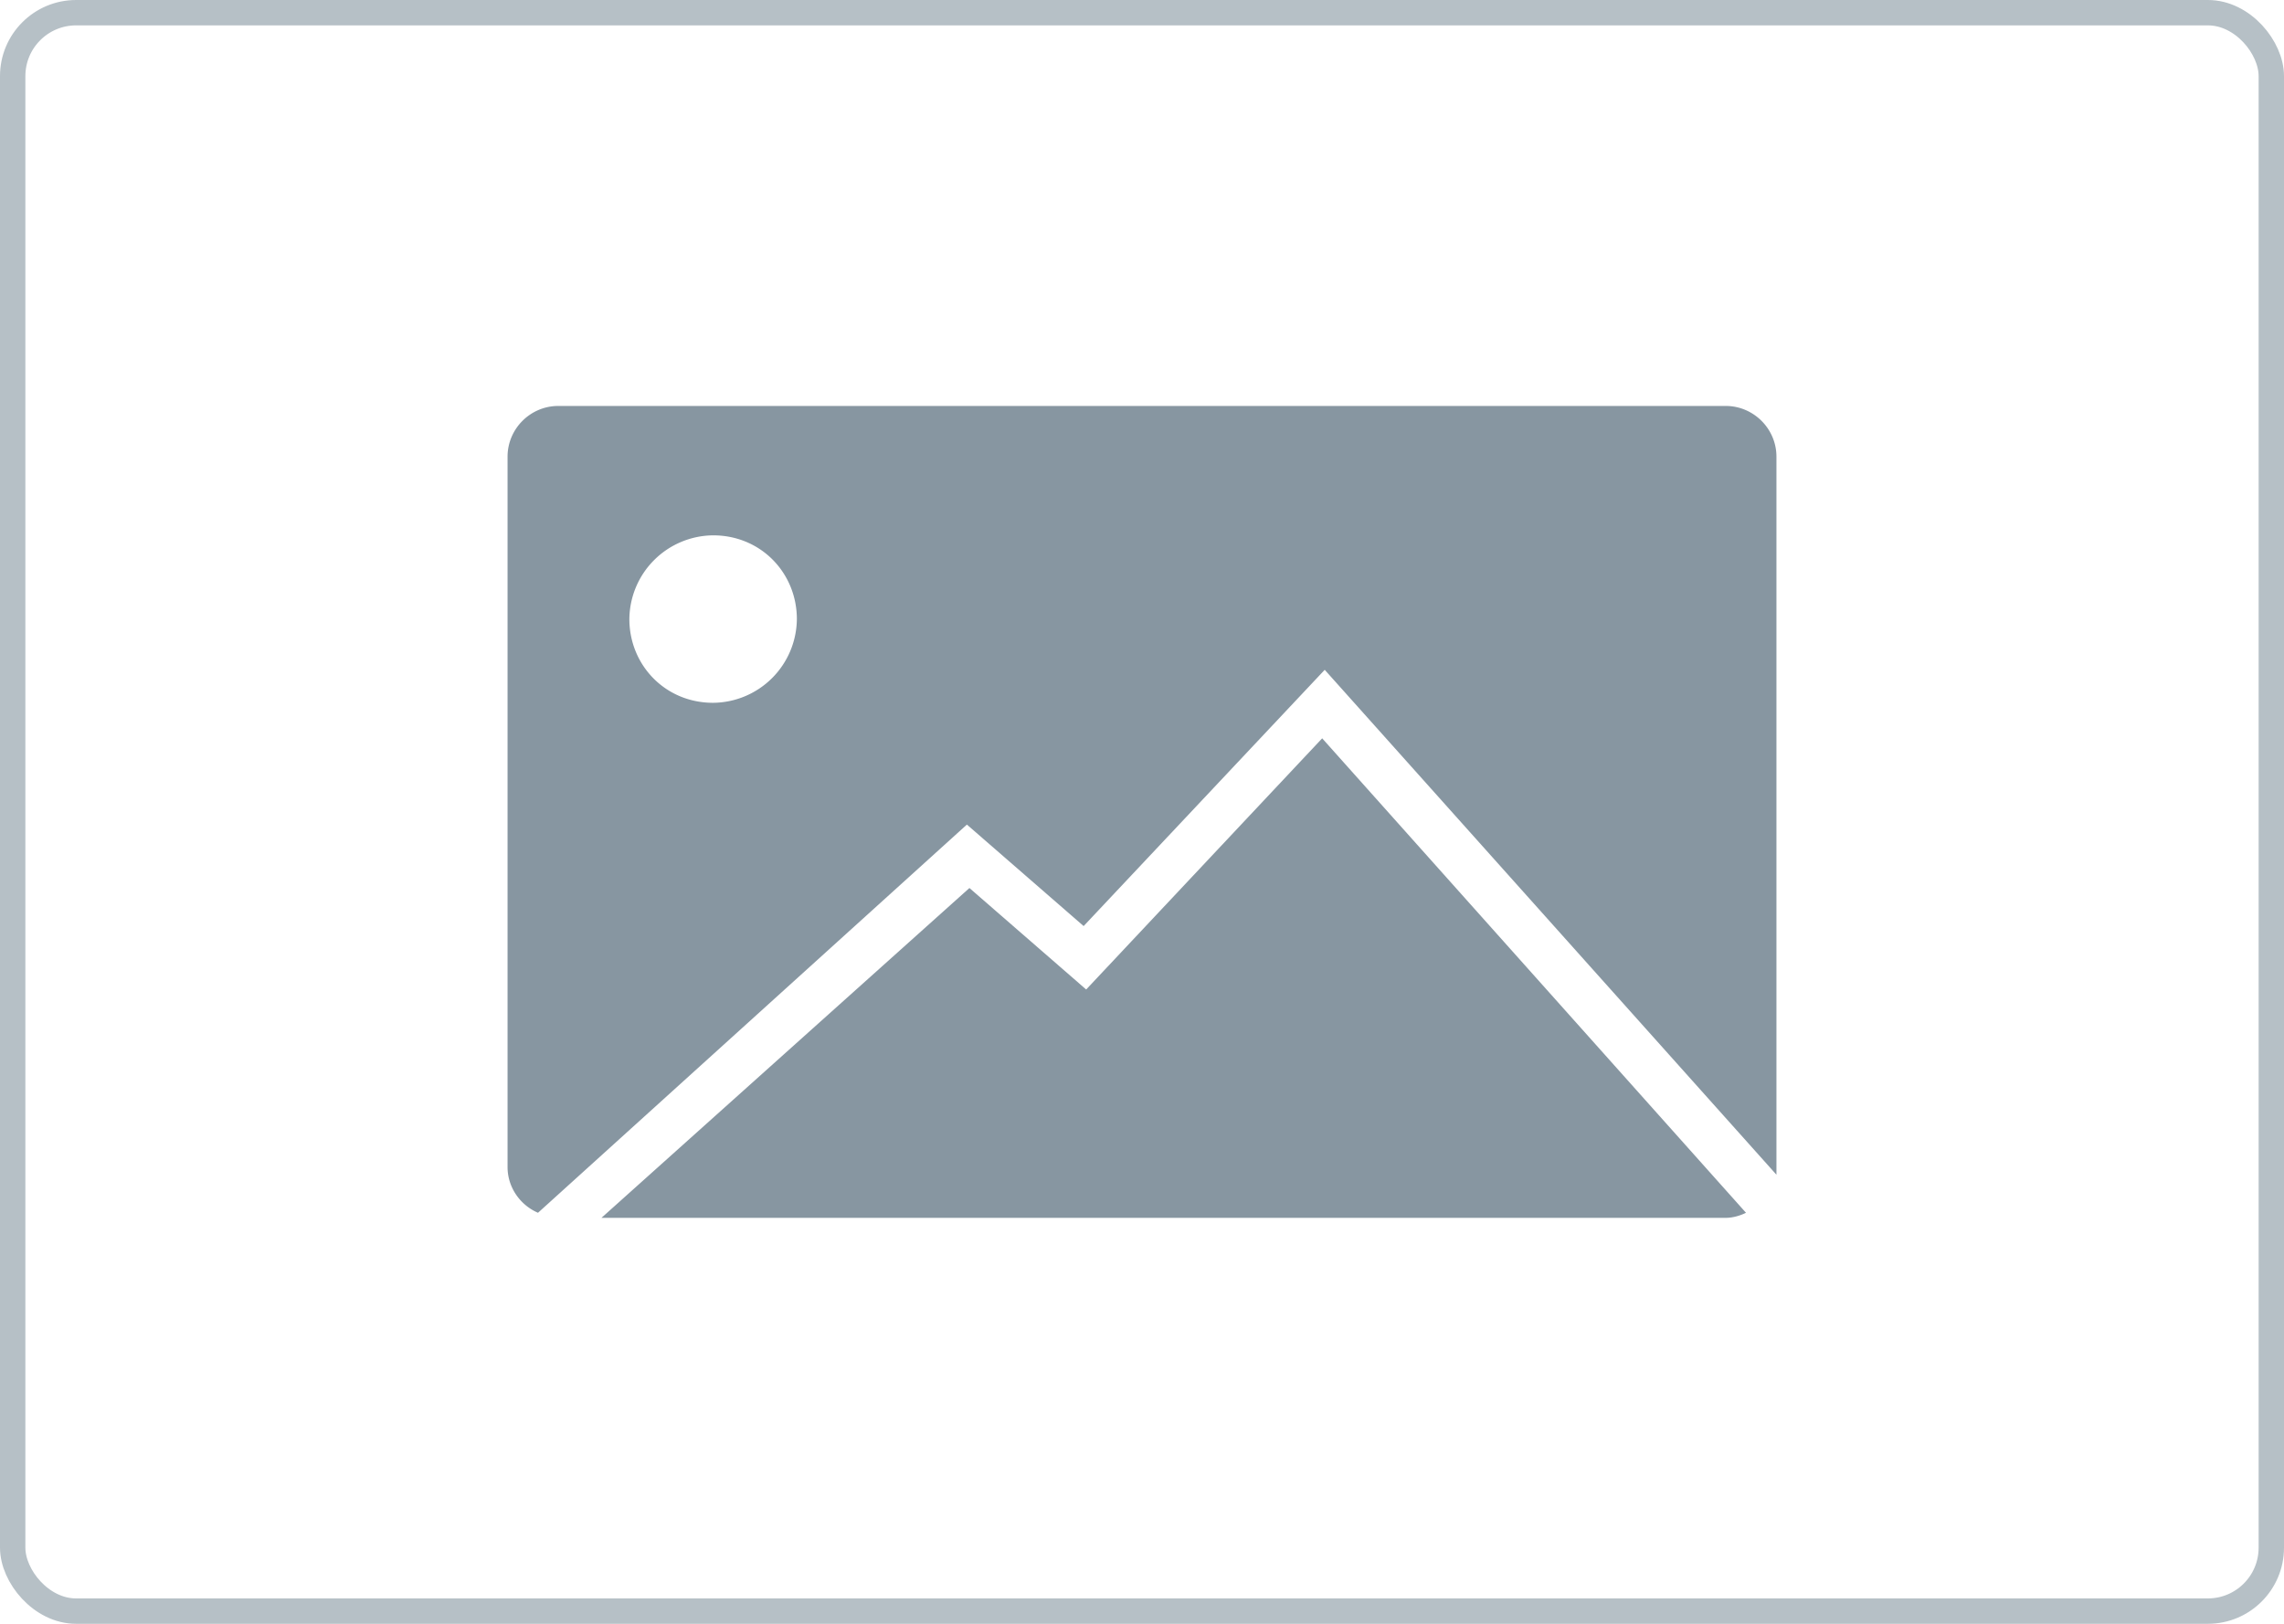 <svg xmlns="http://www.w3.org/2000/svg" width="90" height="64" fill="none"><rect x=".5" y=".5" width="89" height="63" rx="2.5" stroke="#b6c0c6"/><path d="M52.1 29.1L42.8 39l-4.6-4-14.5 13H68c.3 0 .6-.1.8-.2L52.1 29.1zM68 16H22c-1.1 0-2 .9-2 2v28c0 .8.5 1.5 1.2 1.8l16.9-15.3 4.6 4 9.5-10.1L70 46.3V18c0-1.1-.9-2-2-2zM28.1 27.7c-1.9 0-3.3-1.5-3.3-3.3a3.33 3.33 0 0 1 3.3-3.3c1.9 0 3.3 1.5 3.3 3.3a3.33 3.33 0 0 1-3.3 3.3z" fill="#8796a1"/></svg>